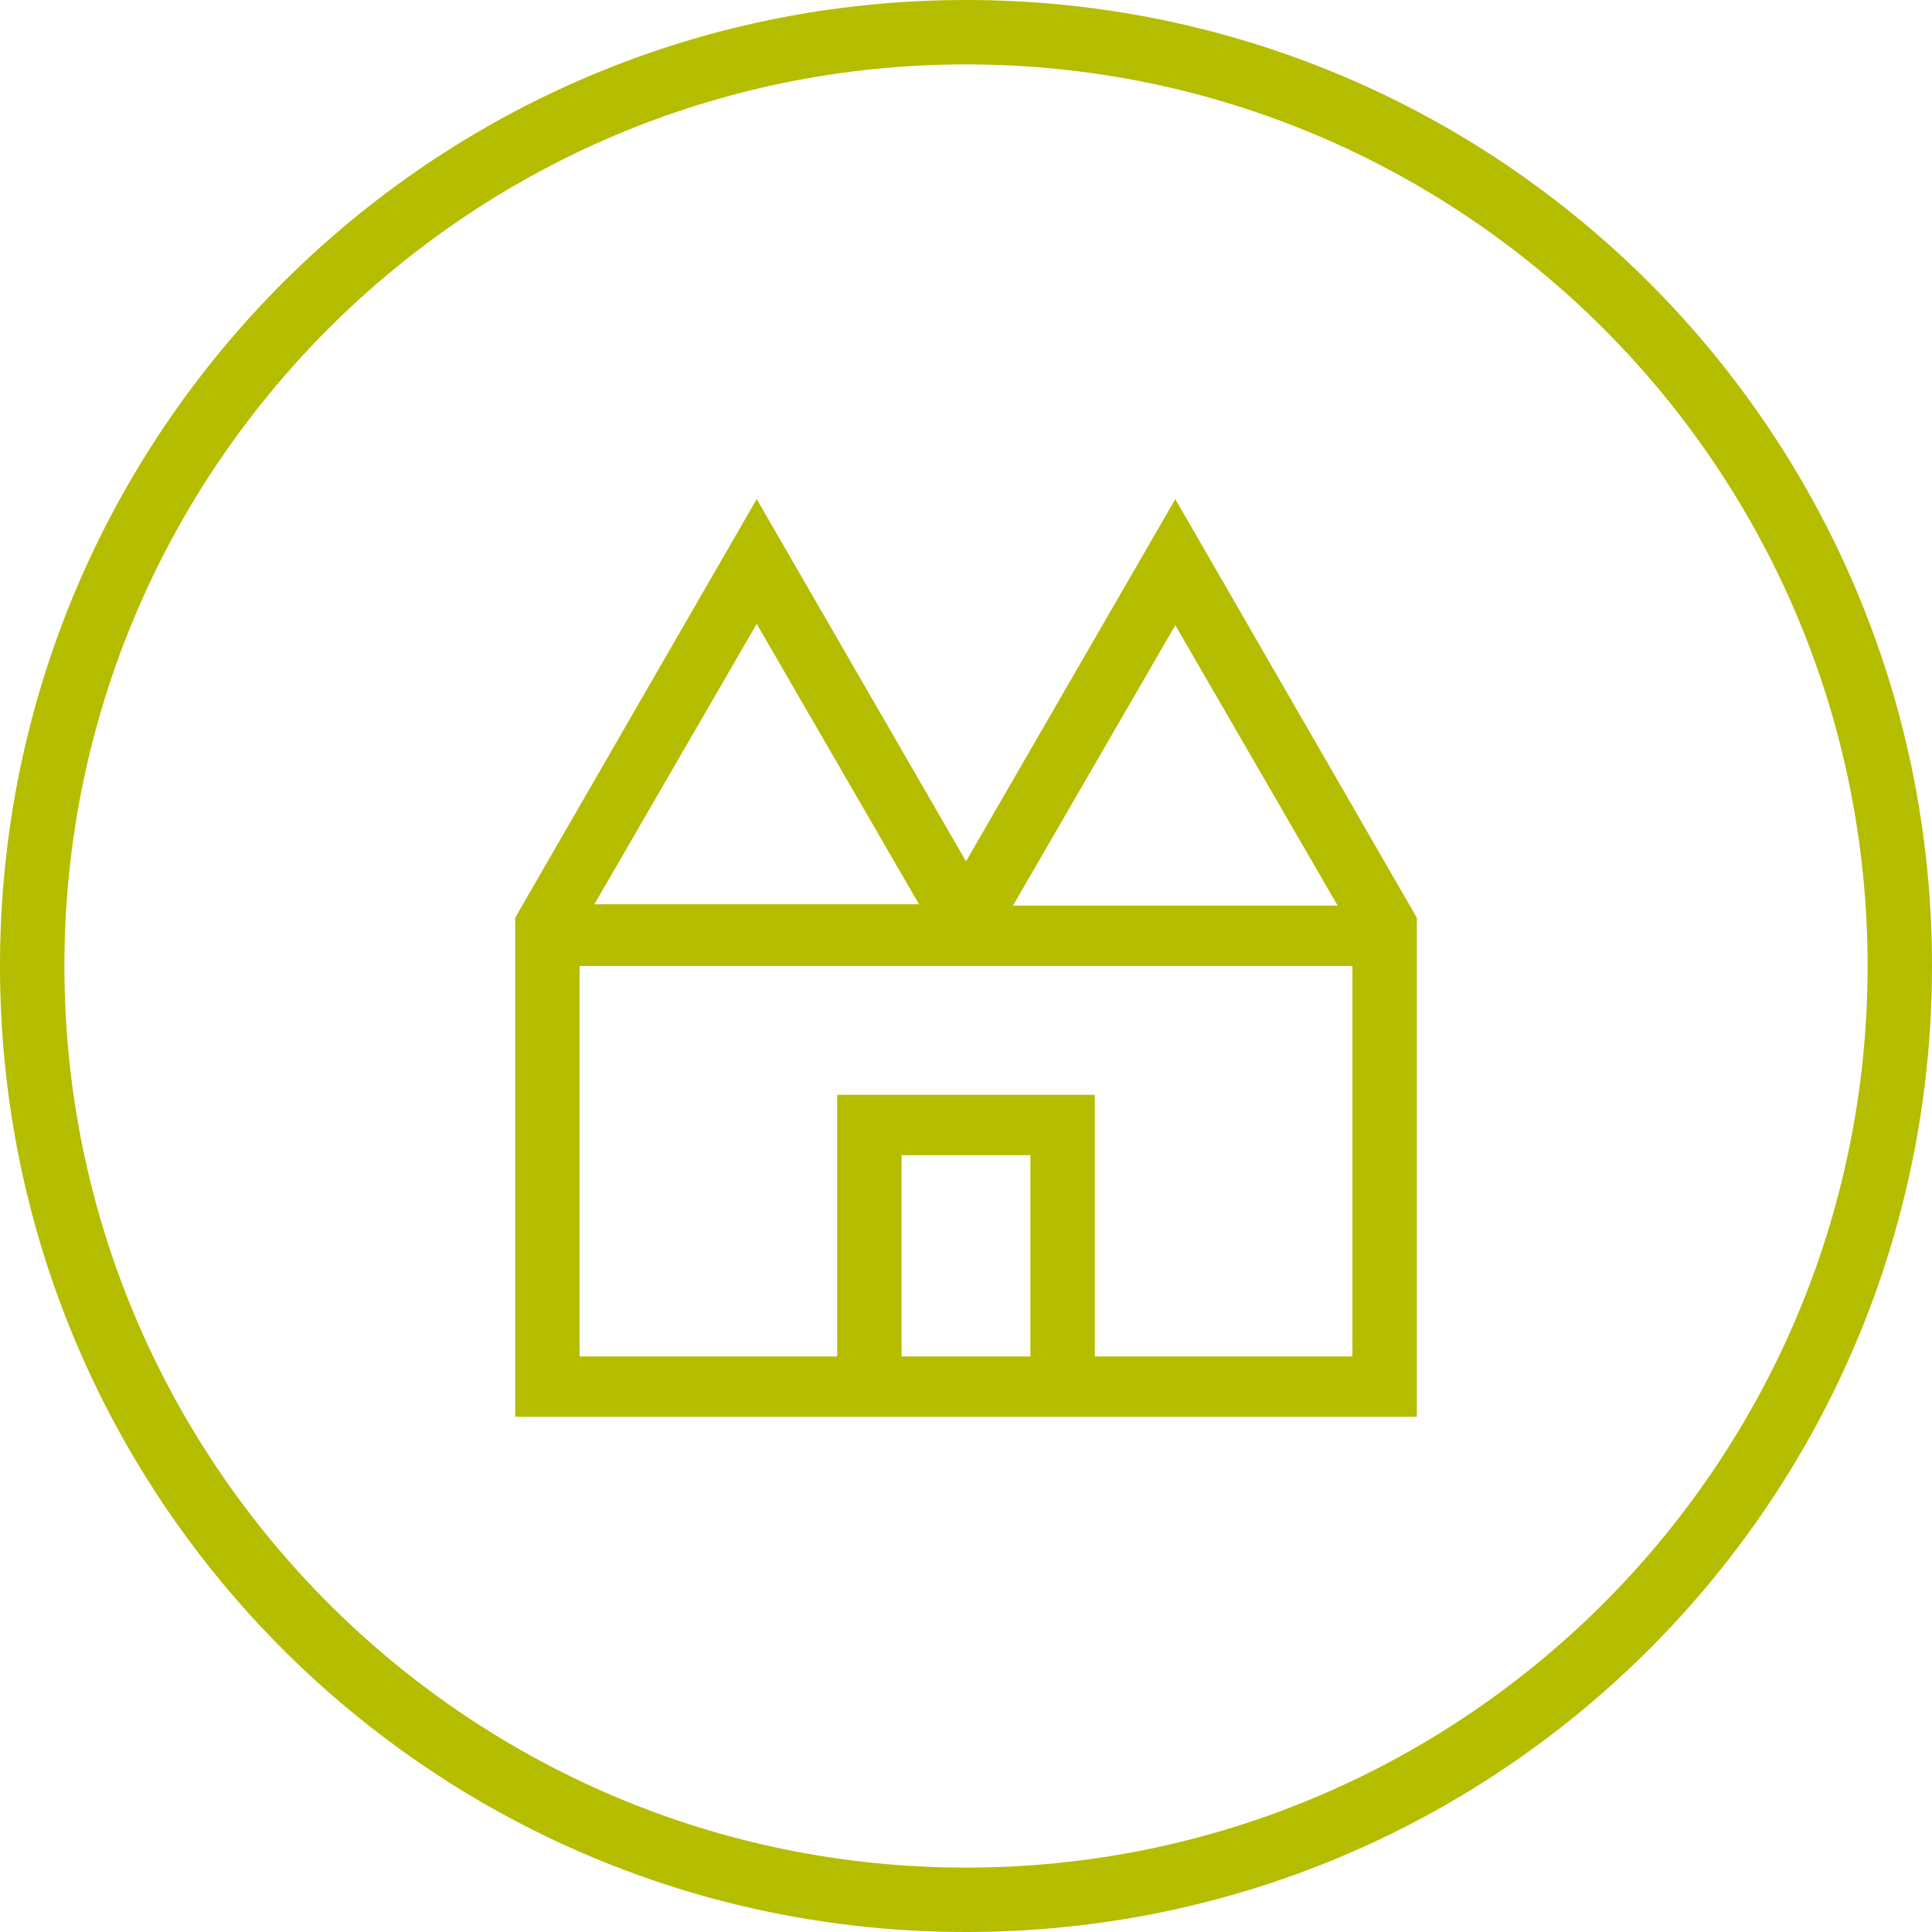 <?xml version="1.0" encoding="UTF-8"?>
<!-- Generator: Adobe Illustrator 27.4.0, SVG Export Plug-In . SVG Version: 6.00 Build 0)  -->
<svg xmlns="http://www.w3.org/2000/svg" xmlns:xlink="http://www.w3.org/1999/xlink" version="1.1" id="Layer_1" x="0px" y="0px" viewBox="0 0 144 144" style="enable-background:new 0 0 144 144;" xml:space="preserve">
<style type="text/css">
	.st0{fill:#B5BD00;}
</style>
<g>
	<path class="st0" d="M72,0C32.2,0,0,32.2,0,72s32.2,72,72,72s72-32.2,72-72C144,32.2,111.8,0,72,0z M72,139.2   c-37.1,0-67.2-30.1-67.2-67.2C4.8,34.9,34.9,4.8,72,4.8s67.2,30.1,67.2,67.2C139.2,109.1,109.1,139.2,72,139.2z"></path>
	<path class="st0" d="M72,64.2l-15.6-27l-18,31.2v37.2h67.2V68.4l-18-31.2L72,64.2z M56.4,46.5l12.1,20.9H44.3L56.4,46.5z    M76.8,101.1h-9.6v-15h9.6V101.1z M100.8,101.1H81.6V81.6H62.4v19.5H43.2V72h57.6V101.1z M75.5,67.5l12.1-20.9l12.1,20.9L75.5,67.5   L75.5,67.5z"></path>
</g>
</svg>
